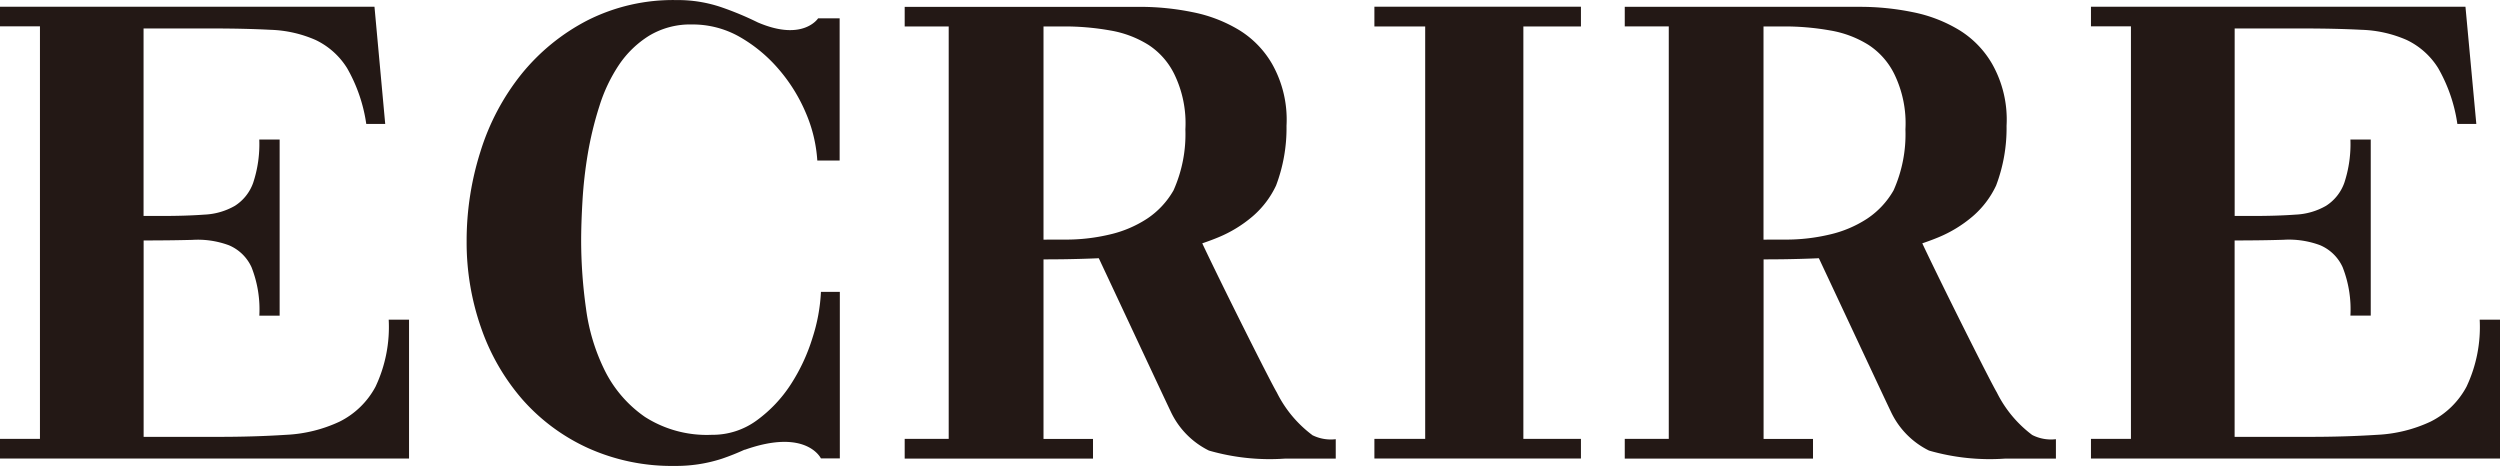 <svg xmlns="http://www.w3.org/2000/svg" width="104" height="19.383" viewBox="0 0 104 19.383">
  <g id="グループ_1240" data-name="グループ 1240" transform="translate(0 0.003)">
    <path id="パス_871" data-name="パス 871" d="M15.621,16.309a3.424,3.424,0,0,1-1.493,1.451,5.9,5.9,0,0,1-2.239.55q-1.3.084-2.789.084H5.975V10.224Q7.1,10.224,8,10.2a3.722,3.722,0,0,1,1.521.223,1.8,1.8,0,0,1,.943.916,4.786,4.786,0,0,1,.324,2.014h.845V6.025h-.847a5.107,5.107,0,0,1-.254,1.8,1.875,1.875,0,0,1-.76.958,2.793,2.793,0,0,1-1.268.366q-.761.056-1.8.056H5.972v-7.8H8.789q1.38,0,2.465.056a5.054,5.054,0,0,1,1.873.422,3.128,3.128,0,0,1,1.31,1.169,6.535,6.535,0,0,1,.8,2.325h.788L15.578.5H0v.817H1.662V18.478H0v.817H17.016V13.52H16.17A5.8,5.8,0,0,1,15.621,16.309Z" transform="translate(0 -0.224)" fill="#231815"/>
    <path id="パス_872" data-name="パス 872" d="M102.482,1.322h2.113V18.478h-2.113v.817h8.592v-.817h-2.395V1.322h2.395V.5h-8.592Z" transform="translate(-45.307 -0.224)" fill="#231815"/>
    <path id="パス_873" data-name="パス 873" d="M172.085,13.52a5.8,5.8,0,0,1-.549,2.789,3.424,3.424,0,0,1-1.493,1.451,5.9,5.9,0,0,1-2.239.55q-1.3.084-2.789.084H161.89v-8.17q1.126,0,2.029-.028a3.722,3.722,0,0,1,1.521.223,1.8,1.8,0,0,1,.943.916,4.787,4.787,0,0,1,.324,2.014h.846V6.025h-.846a5.123,5.123,0,0,1-.253,1.8,1.882,1.882,0,0,1-.761.958,2.793,2.793,0,0,1-1.268.366q-.76.056-1.8.056h-.733v-7.8h2.817q1.38,0,2.465.056a5.057,5.057,0,0,1,1.873.422,3.124,3.124,0,0,1,1.309,1.169,6.523,6.523,0,0,1,.8,2.324h.789L171.493.5H155.914v.817h1.663V18.478h-1.663v.817H172.93V13.52Z" transform="translate(-68.93 -0.224)" fill="#231815"/>
    <path id="パス_874" data-name="パス 874" d="M46.9.928A13,13,0,0,0,45.38.295,5.6,5.6,0,0,0,43.521,0a7.888,7.888,0,0,0-3.706.845,8.615,8.615,0,0,0-2.747,2.239,9.758,9.758,0,0,0-1.7,3.211,12.252,12.252,0,0,0-.577,3.732,10.725,10.725,0,0,0,.606,3.62,9.038,9.038,0,0,0,1.718,2.972,8.115,8.115,0,0,0,2.719,2.014,8.46,8.46,0,0,0,3.606.746,6.137,6.137,0,0,0,1.972-.3,9.922,9.922,0,0,0,.945-.377l0,.008c2.572-.914,3.171.355,3.171.355h.788V12.14h-.786a7.305,7.305,0,0,1-.353,1.916,7.728,7.728,0,0,1-.9,1.93,5.638,5.638,0,0,1-1.409,1.493,3.1,3.1,0,0,1-1.873.606,4.776,4.776,0,0,1-2.789-.746,5.117,5.117,0,0,1-1.662-1.916,8.187,8.187,0,0,1-.789-2.606,20.47,20.47,0,0,1-.2-2.789q0-.731.056-1.69a18.122,18.122,0,0,1,.223-1.958,14.316,14.316,0,0,1,.481-1.972,6.609,6.609,0,0,1,.817-1.718,4.162,4.162,0,0,1,1.255-1.21,3.314,3.314,0,0,1,1.785-.465,3.946,3.946,0,0,1,1.986.521A6.159,6.159,0,0,1,47.77,2.873,6.872,6.872,0,0,1,48.9,4.69a5.966,5.966,0,0,1,.479,1.986h.929V.759h-.895S48.787,1.741,46.9.928Z" transform="translate(-15.379 0)" fill="#231815"/>
    <path id="パス_875" data-name="パス 875" d="M84.41,18.318a4.965,4.965,0,0,1-1.473-1.772c-.257-.425-2.292-4.484-3.1-6.2.229-.079.457-.161.675-.253a5.319,5.319,0,0,0,1.423-.872,3.841,3.841,0,0,0,.972-1.28,6.742,6.742,0,0,0,.435-2.485,4.707,4.707,0,0,0-.6-2.574,4.006,4.006,0,0,0-1.367-1.406A5.961,5.961,0,0,0,79.444.731,10.9,10.9,0,0,0,77.233.508H67.458v.815h1.831V18.479H67.458V19.3h7.834v-.817H73.233v-7.47c.307,0,1.236,0,2.3-.048.859,1.828,2.759,5.894,2.99,6.373a3.423,3.423,0,0,0,1.593,1.629,9.128,9.128,0,0,0,3.149.335H85.39v-.809a1.715,1.715,0,0,1-.98-.171ZM73.233,10.192V1.323h.817a10.839,10.839,0,0,1,1.958.167,4.365,4.365,0,0,1,1.591.6A3.054,3.054,0,0,1,78.67,3.3a4.67,4.67,0,0,1,.465,2.305,5.716,5.716,0,0,1-.493,2.536,3.485,3.485,0,0,1-1.1,1.179,4.811,4.811,0,0,1-1.562.66,7.83,7.83,0,0,1-1.817.21Z" transform="translate(-29.823 -0.226)" fill="#231815"/>
    <path id="パス_876" data-name="パス 876" d="M138.1,18.318a4.959,4.959,0,0,1-1.473-1.772c-.257-.425-2.292-4.484-3.1-6.2.229-.079.457-.161.676-.253a5.316,5.316,0,0,0,1.423-.872,3.84,3.84,0,0,0,.972-1.28,6.74,6.74,0,0,0,.435-2.485,4.7,4.7,0,0,0-.6-2.574,4,4,0,0,0-1.366-1.406,5.956,5.956,0,0,0-1.93-.746,10.9,10.9,0,0,0-2.212-.223h-9.775v.815h1.831V18.479h-1.831V19.3h7.831v-.817h-2.056v-7.47c.307,0,1.236,0,2.3-.048.859,1.828,2.759,5.894,2.991,6.373a3.419,3.419,0,0,0,1.592,1.629,9.13,9.13,0,0,0,3.149.335h2.129v-.809A1.715,1.715,0,0,1,138.1,18.318Zm-11.178-8.126V1.323h.817a10.835,10.835,0,0,1,1.958.167,4.372,4.372,0,0,1,1.592.6A3.058,3.058,0,0,1,132.361,3.3a4.677,4.677,0,0,1,.465,2.305,5.715,5.715,0,0,1-.493,2.536,3.488,3.488,0,0,1-1.1,1.179,4.815,4.815,0,0,1-1.562.66,7.829,7.829,0,0,1-1.817.21Z" transform="translate(-53.56 -0.226)" fill="#231815"/>
  </g>
</svg>
